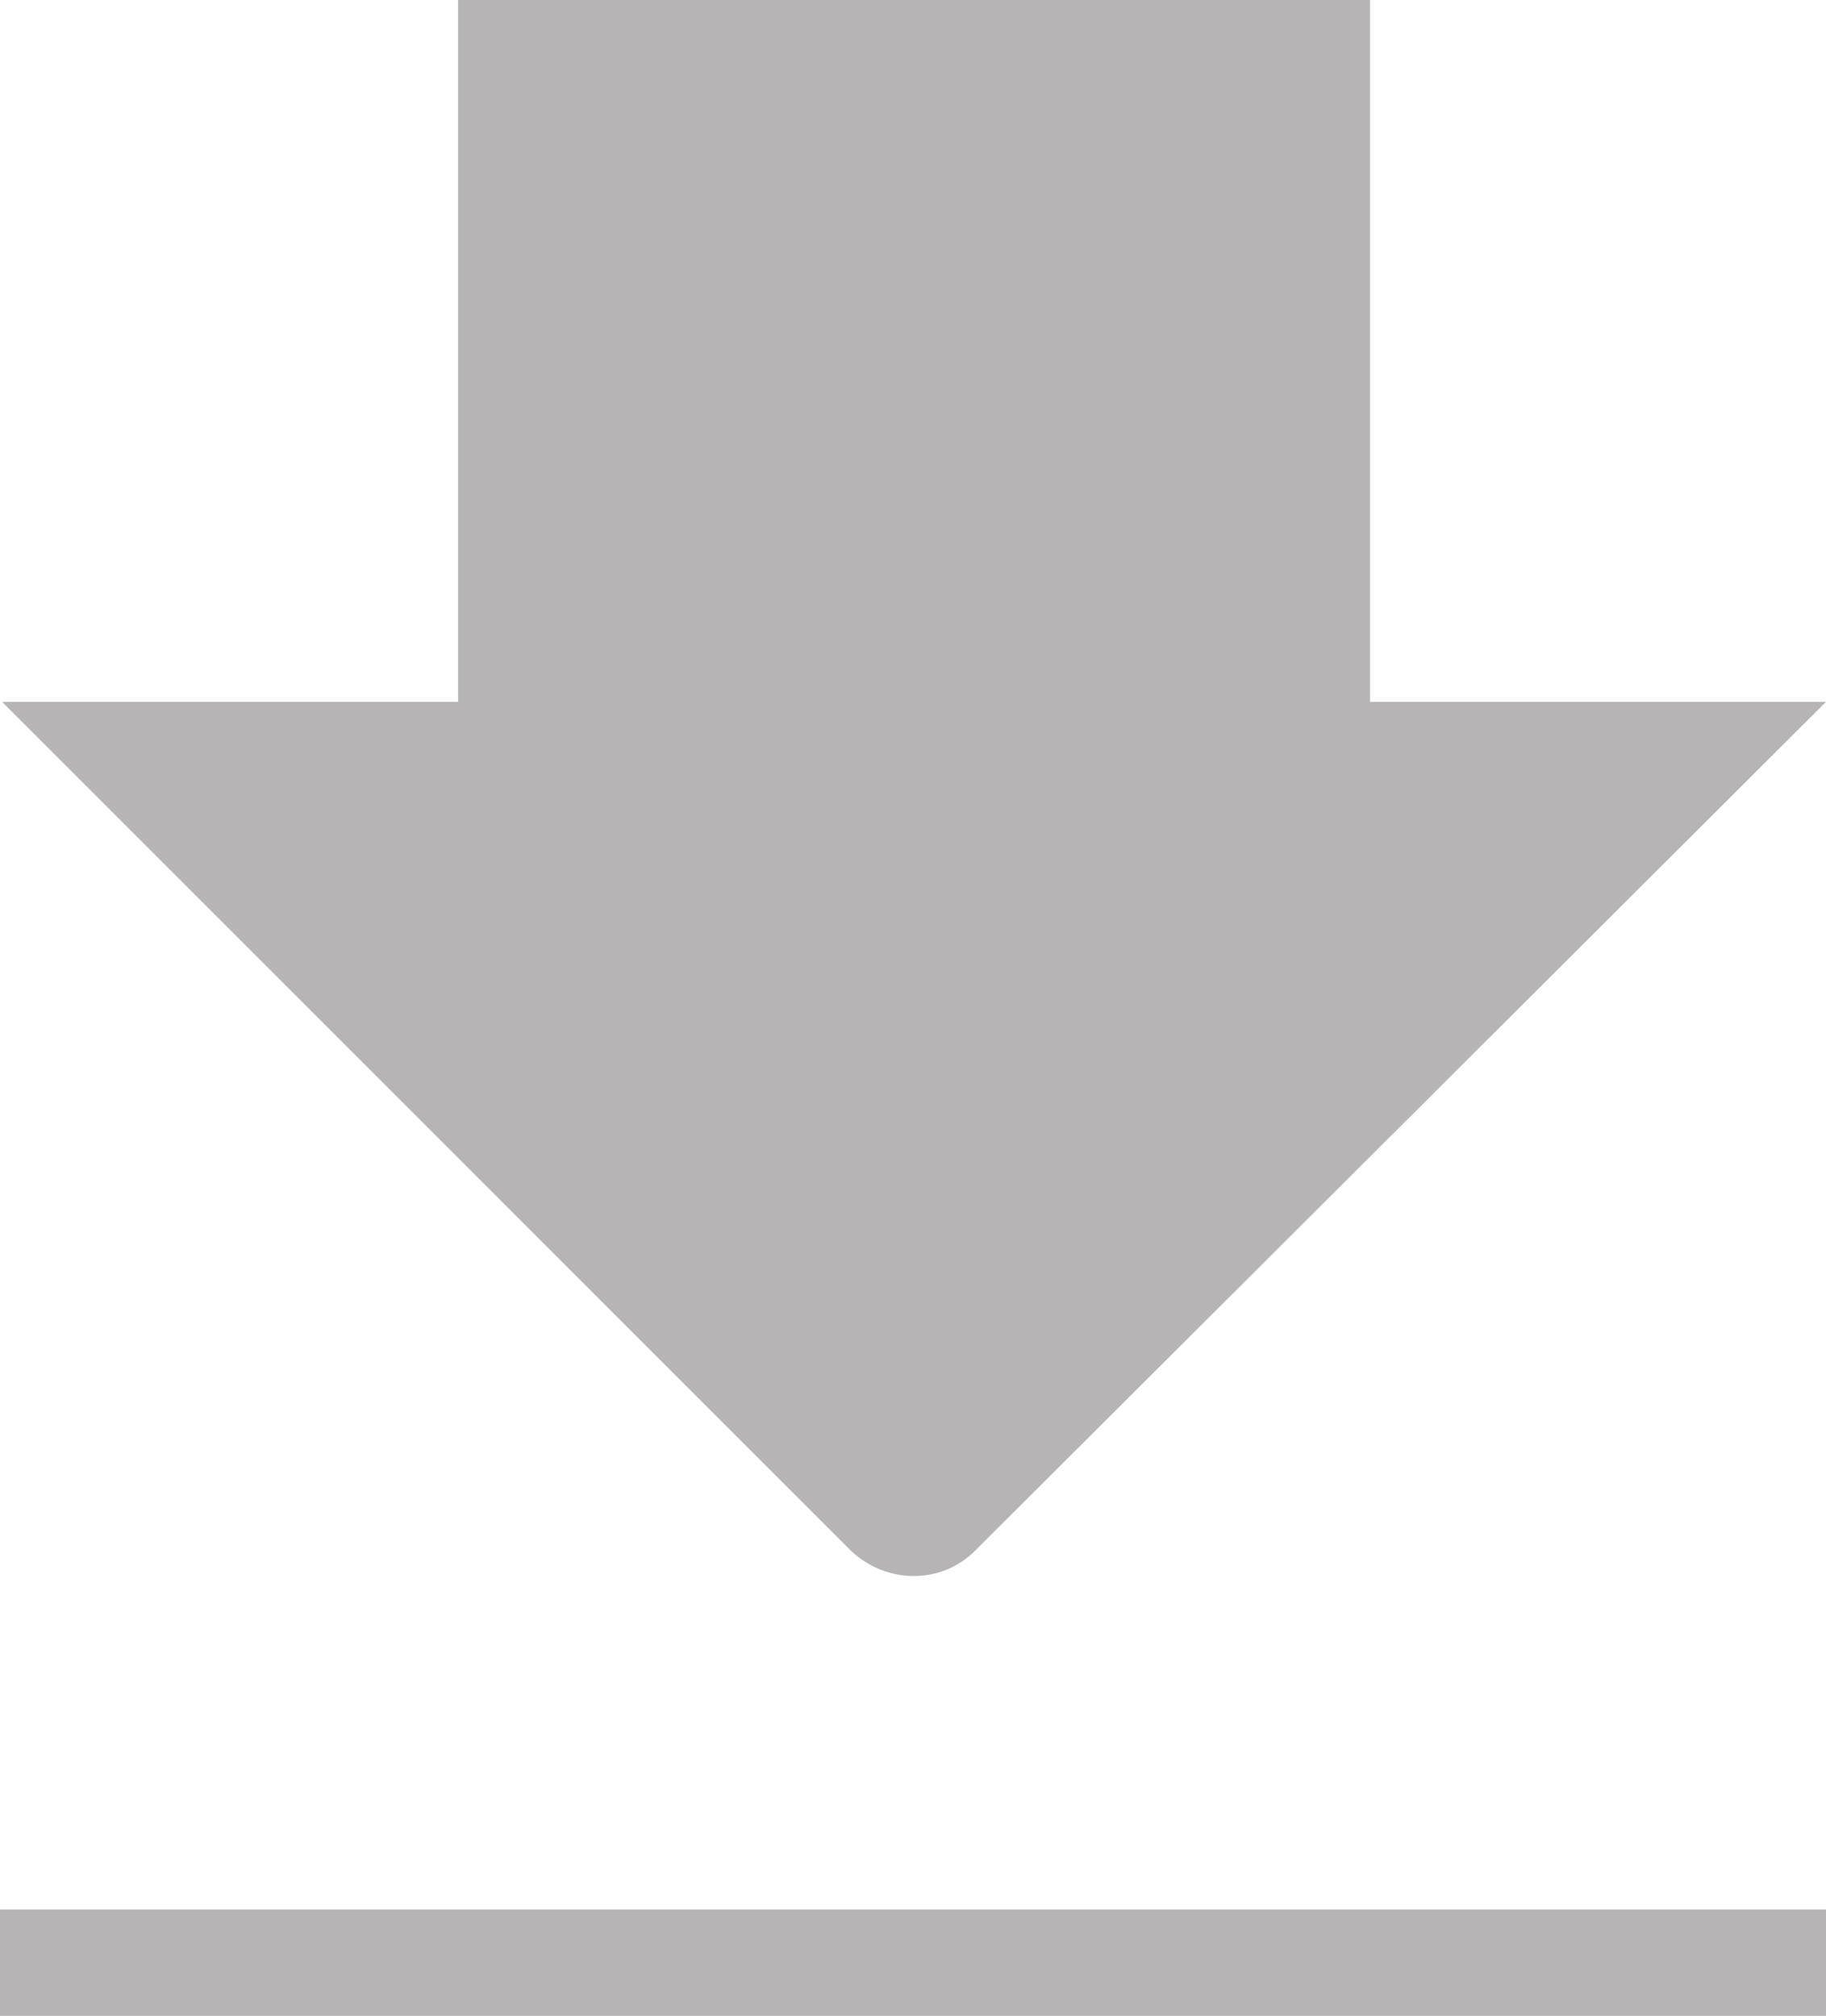 <?xml version="1.0" encoding="UTF-8" standalone="no"?><svg xmlns:i="&amp;ns_ai;" xmlns="http://www.w3.org/2000/svg" viewBox="0 0 8.69 9.593" version="1.2"><switch transform="translate(-339.53,-761.85)" ><g i:extraneous="self"><path d="m 344.17,769.23 c -0.16,0.16 -0.42,0.16 -0.59,0 l -4.04,-4.04 h 2.17 v -3.34 h 4.34 v 3.34 h 2.17 z" fill="#b6b4b5"/><line y2="771.19" x2="339.53" y1="771.19" x1="348.22" stroke-miterlimit="10" stroke-width="0.506" stroke="#b6b4b5" fill="none"/></g></switch></svg>
